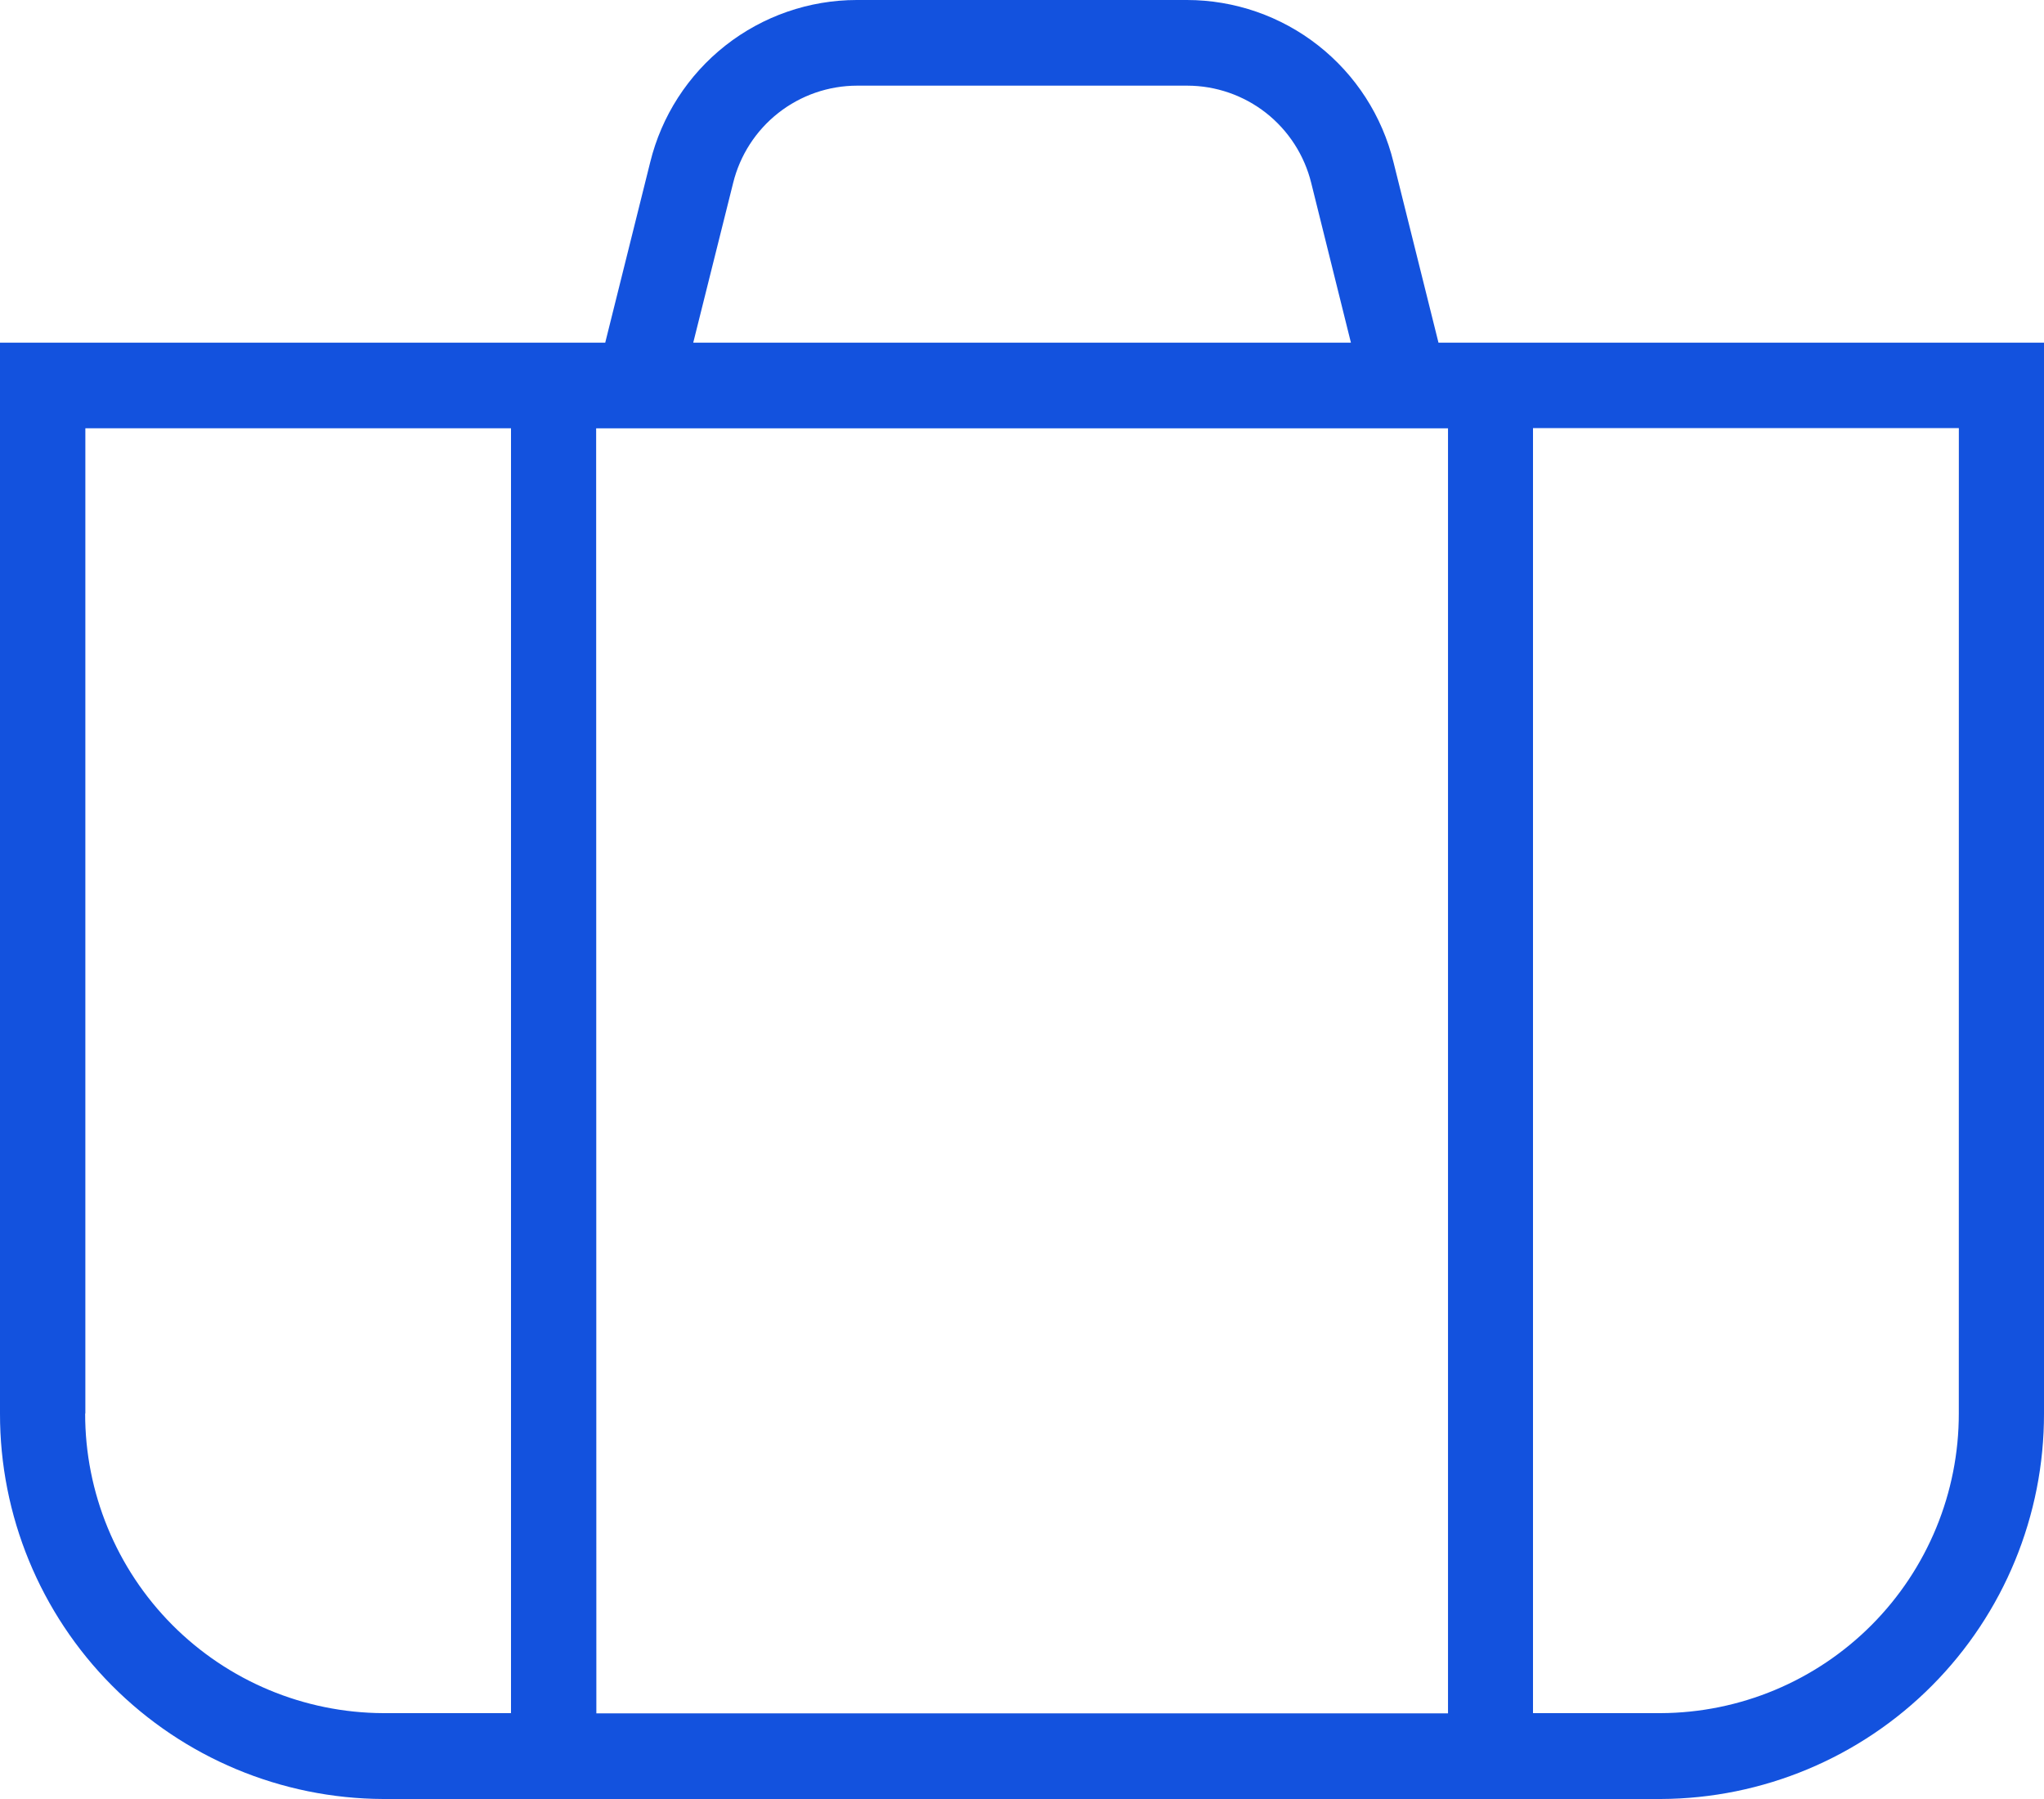 <svg width="50" height="44" viewBox="0 0 50 44" fill="none" xmlns="http://www.w3.org/2000/svg">
<path fill-rule="evenodd" clip-rule="evenodd" d="M35.188 8.381L34.088 3.969C33.811 2.838 33.163 1.832 32.246 1.112C31.331 0.393 30.2 0.001 29.035 0H20.958C19.793 0.001 18.663 0.393 17.747 1.112C16.831 1.832 16.182 2.838 15.905 3.969L14.805 8.381H1.37429e-05V34.572C-0.004 37.064 0.98 39.457 2.738 41.225C4.496 42.992 6.882 43.99 9.375 44H40.625C43.118 43.99 45.505 42.992 47.262 41.225C49.02 39.457 50.004 37.064 50 34.572V8.381H35.188ZM14.588 41.905H35.421V10.476H14.583L14.588 41.905ZM17.934 4.475C18.101 3.797 18.49 3.194 19.04 2.762C19.589 2.331 20.267 2.096 20.966 2.095H29.043C29.742 2.096 30.42 2.331 30.97 2.762C31.519 3.194 31.908 3.797 32.075 4.475L33.046 8.381H16.958L17.934 4.475ZM2.088 34.575V10.475H12.5V41.9H9.375C7.436 41.892 5.58 41.115 4.213 39.741C2.846 38.366 2.08 36.505 2.083 34.567M47.916 34.567C47.919 36.505 47.153 38.366 45.786 39.741C44.419 41.115 42.563 41.892 40.624 41.9H37.5V10.471H47.917L47.916 34.567Z" fill="#1352DE"/>
</svg>

